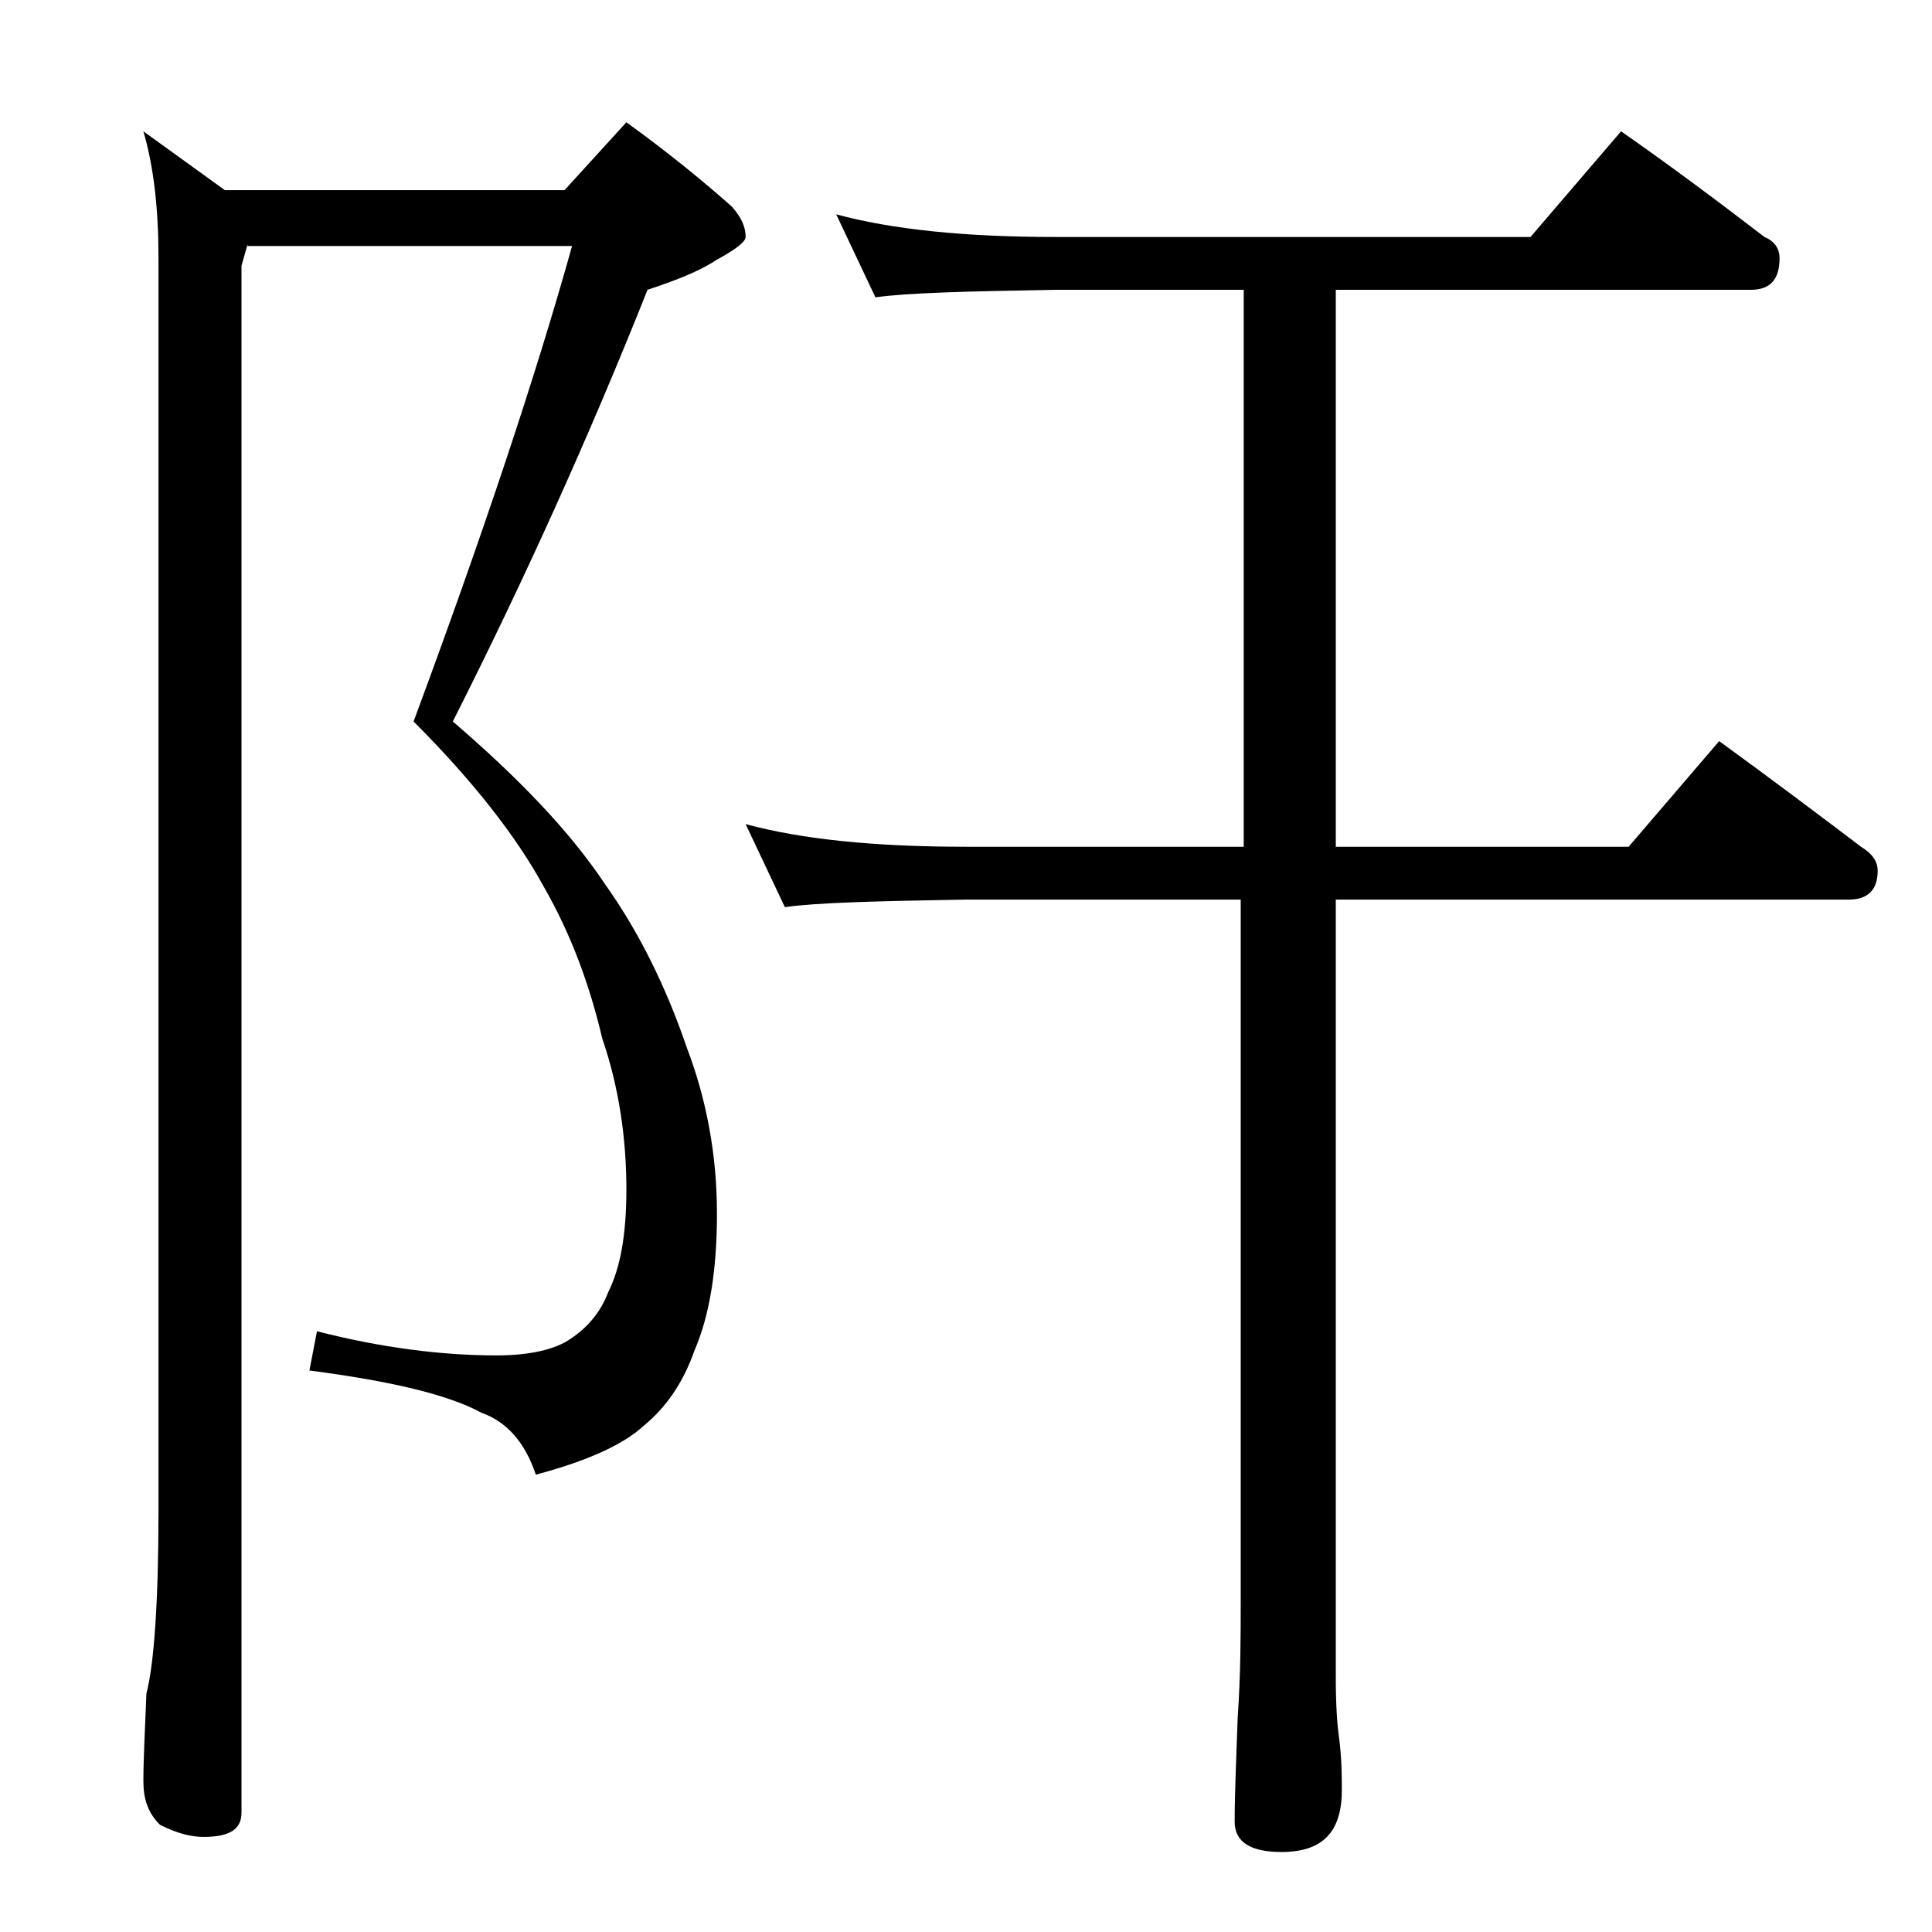 <?xml version="1.0" encoding="utf-8"?>
<!-- Generator: Adobe Illustrator 18.0.0, SVG Export Plug-In . SVG Version: 6.00 Build 0)  -->
<!DOCTYPE svg PUBLIC "-//W3C//DTD SVG 1.1//EN" "http://www.w3.org/Graphics/SVG/1.1/DTD/svg11.dtd">
<svg version="1.1" id="Layer_1" xmlns="http://www.w3.org/2000/svg" xmlns:xlink="http://www.w3.org/1999/xlink" x="0px" y="0px"
	 viewBox="0 0 128 128" enable-background="new 0 0 128 128" xml:space="preserve">
<path d="M16.4,16.2L16,17.6v102.5c0,1.1-0.8,1.6-2.5,1.6c-0.8,0-1.7-0.2-2.9-0.8c-0.8-0.8-1.1-1.7-1.1-2.9c0-1.4,0.1-3.3,0.2-5.8
	c0.5-1.9,0.8-6,0.8-12.1V17.1c0-3.2-0.3-6-1-8.4l5.4,3.9h22.5l4.1-4.5c2.9,2.1,5.2,4,7,5.6c0.6,0.7,0.9,1.3,0.9,2
	c0,0.3-0.6,0.8-1.9,1.5c-1.2,0.8-2.8,1.4-4.6,2C39,29,34.7,38.5,30,47.8c4.3,3.7,7.7,7.2,10.1,10.8c2.2,3.1,4,6.7,5.4,10.8
	c1.3,3.4,2,7.1,2,11c0,3.8-0.5,6.8-1.5,9.1c-0.7,2-1.8,3.7-3.4,5c-1.3,1.2-3.7,2.3-7.1,3.2c-0.7-2.1-1.9-3.5-3.6-4.1
	c-2.2-1.2-6-2.1-11.4-2.8l0.5-2.6c4.3,1.1,8.3,1.6,11.9,1.6c2.2,0,3.9-0.4,4.9-1.1c1.2-0.8,2-1.8,2.5-3.1c0.8-1.6,1.2-3.8,1.2-6.8
	c0-3.4-0.5-6.8-1.6-10c-0.8-3.4-2-6.8-3.9-10.1c-1.8-3.3-4.7-7-8.6-10.9c4.6-12.4,8.1-22.9,10.5-31.5H16.4z M55.4,14.2
	c3.7,1,8.5,1.5,14.5,1.5h31.5l6-7c3.3,2.3,6.5,4.7,9.5,7c0.7,0.3,1,0.8,1,1.4c0,1.4-0.6,2.1-1.9,2.1H88.5v36.9h19.4l6-7
	c3.3,2.4,6.5,4.8,9.4,7c0.8,0.5,1.1,1,1.1,1.6c0,1.2-0.6,1.9-1.9,1.9h-34v51.6c0,1.8,0.1,3.1,0.2,3.8c0.2,1.5,0.2,2.7,0.2,3.6
	c0,2.8-1.3,4.1-4,4.1c-2.1,0-3.1-0.7-3.1-2c0-1.8,0.1-4.1,0.2-6.9c0.2-2.9,0.2-5.5,0.2-7.6V59.6H64c-5.9,0.1-9.9,0.2-12,0.5
	l-2.6-5.5c3.7,1,8.5,1.5,14.6,1.5h18.4V19.2H69.9c-5.8,0.1-9.8,0.2-11.9,0.5L55.4,14.2z"/>
</svg>
